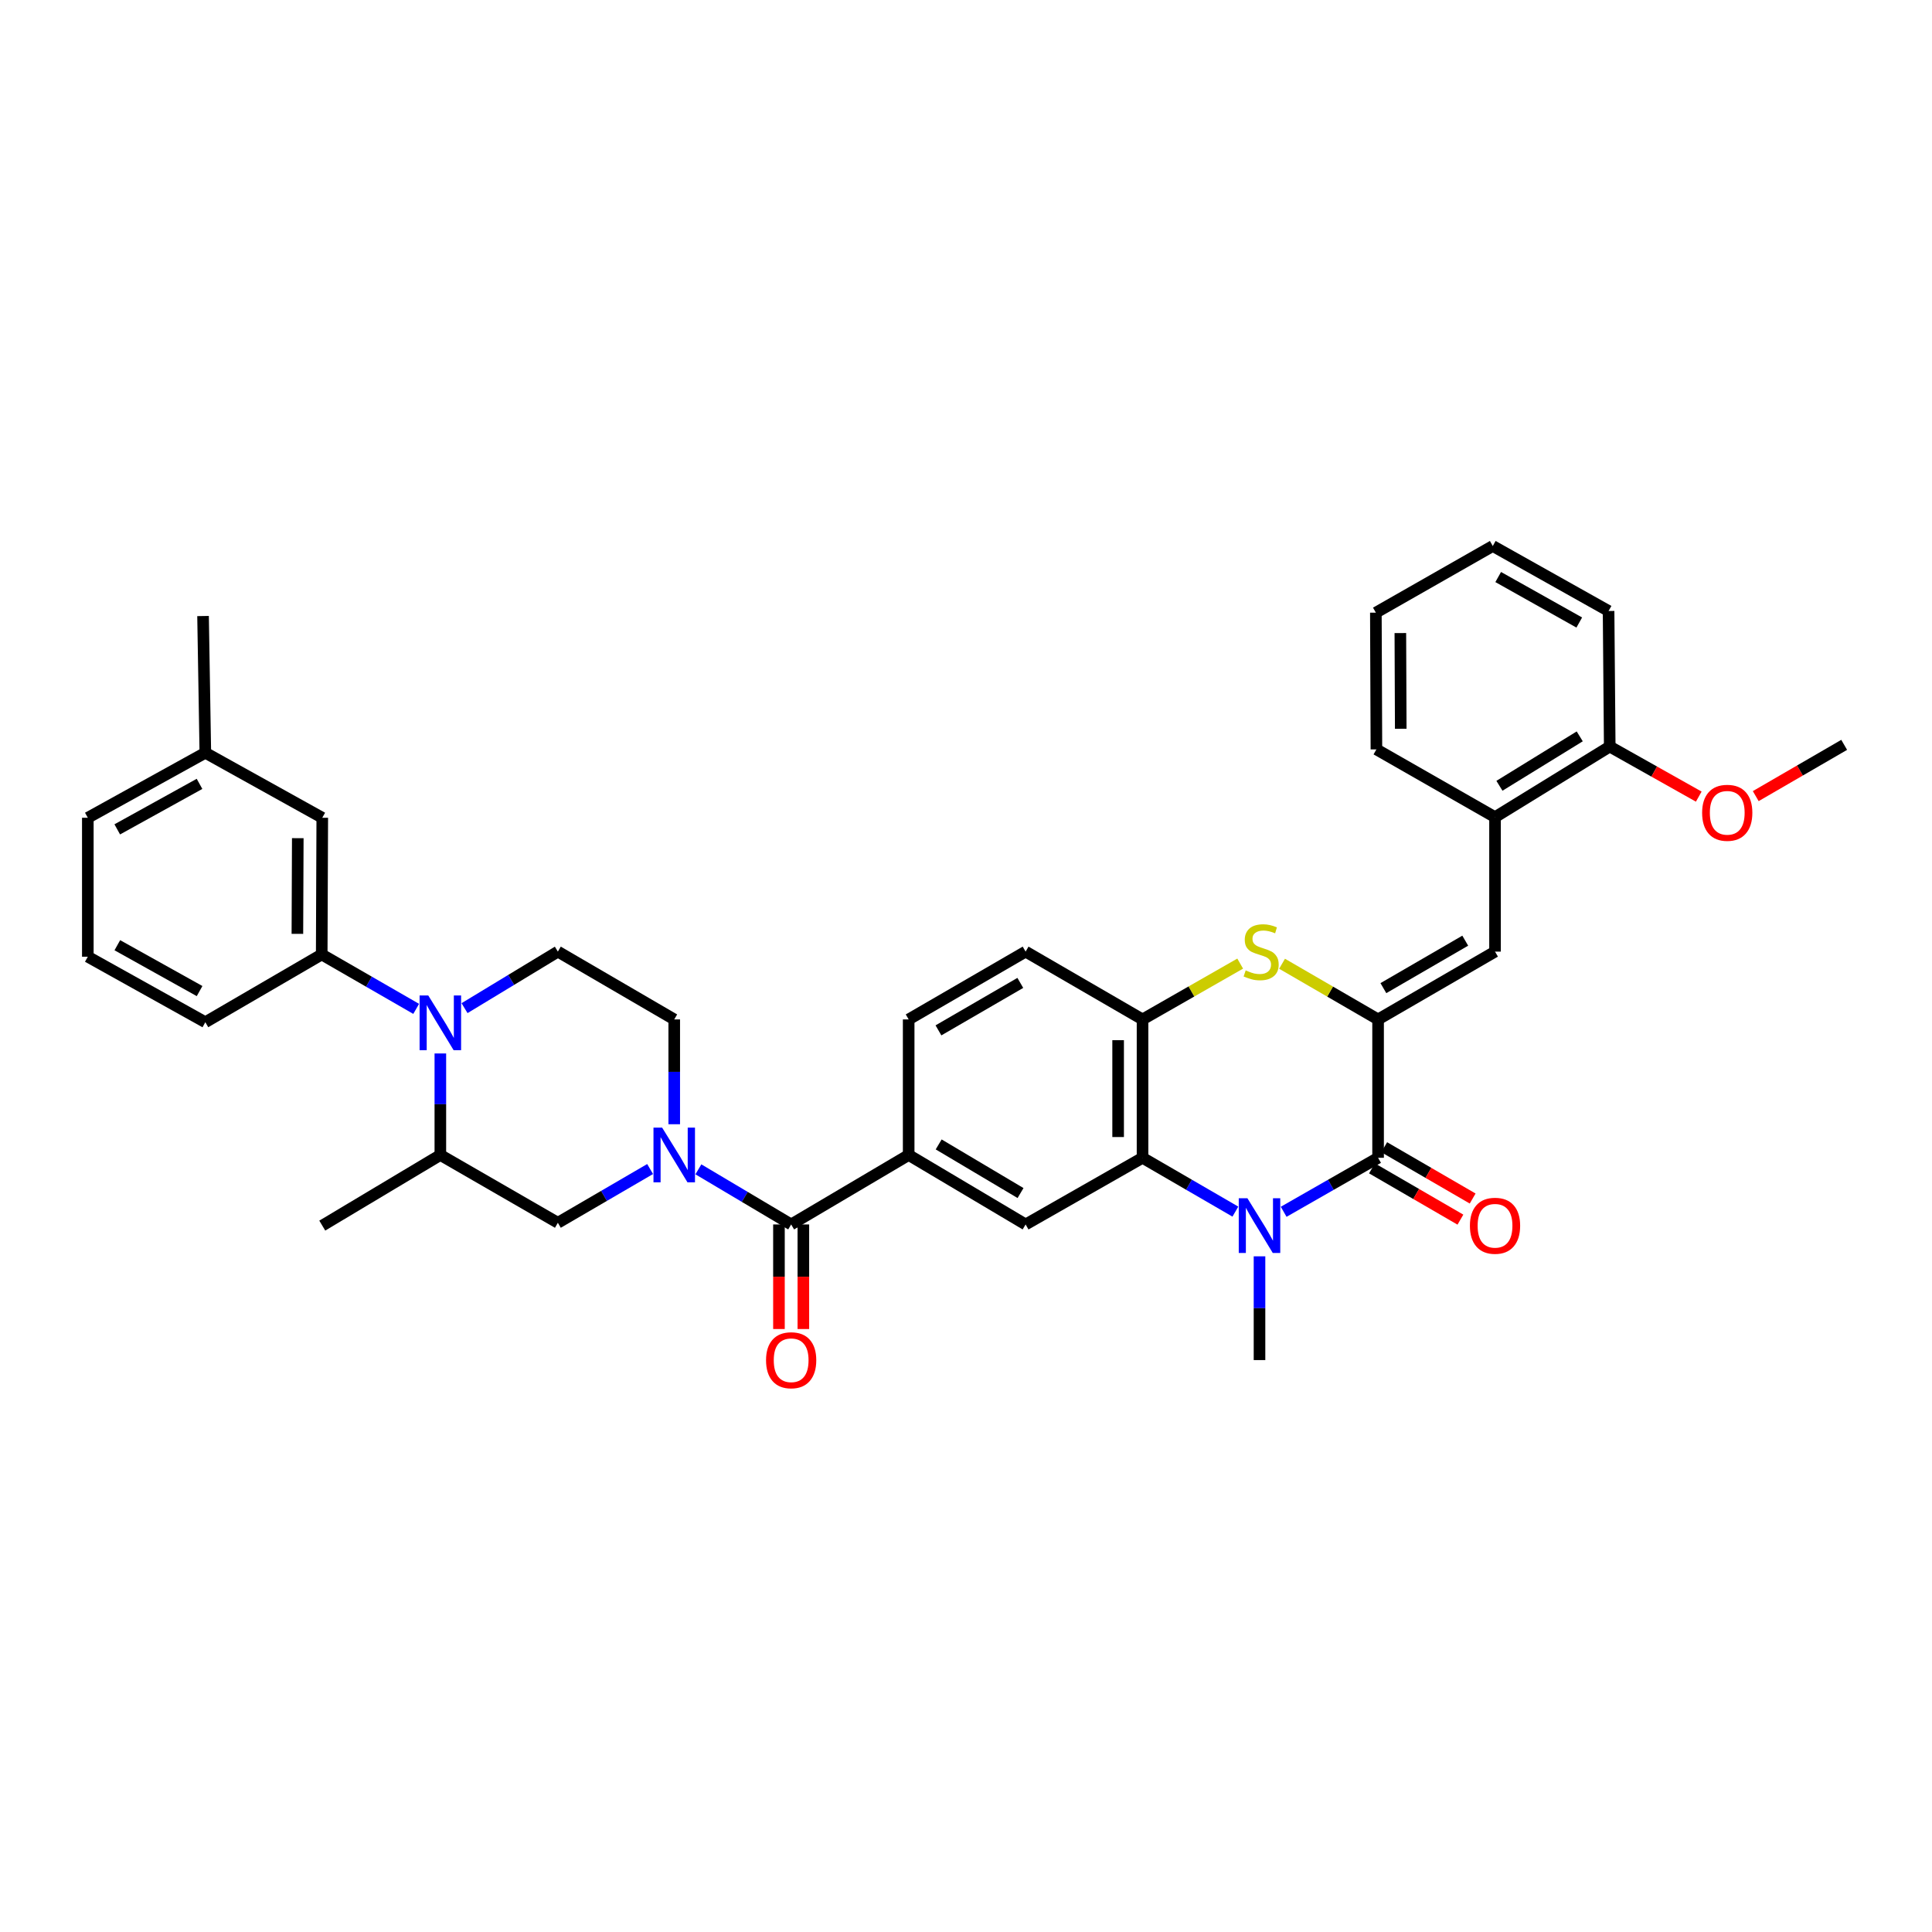 <?xml version='1.0' encoding='iso-8859-1'?>
<svg version='1.1' baseProfile='full'
              xmlns='http://www.w3.org/2000/svg'
                      xmlns:rdkit='http://www.rdkit.org/xml'
                      xmlns:xlink='http://www.w3.org/1999/xlink'
                  xml:space='preserve'
width='1000px' height='1000px' viewBox='0 0 1000 1000'>
<!-- END OF HEADER -->
<rect style='opacity:1.0;fill:#FFFFFF;stroke:none' width='1000' height='1000' x='0' y='0'> </rect>
<path class='bond-1' d='M 713.295,527.654 L 713.295,599.272' style='fill:none;fill-rule:evenodd;stroke:#000000;stroke-width:6px;stroke-linecap:butt;stroke-linejoin:miter;stroke-opacity:1' />
<path class='bond-4' d='M 713.295,527.654 L 688.446,513.244' style='fill:none;fill-rule:evenodd;stroke:#000000;stroke-width:6px;stroke-linecap:butt;stroke-linejoin:miter;stroke-opacity:1' />
<path class='bond-4' d='M 688.446,513.244 L 663.596,498.834' style='fill:none;fill-rule:evenodd;stroke:#CCCC00;stroke-width:6px;stroke-linecap:butt;stroke-linejoin:miter;stroke-opacity:1' />
<path class='bond-7' d='M 713.295,527.654 L 773.824,492.554' style='fill:none;fill-rule:evenodd;stroke:#000000;stroke-width:6px;stroke-linecap:butt;stroke-linejoin:miter;stroke-opacity:1' />
<path class='bond-7' d='M 716.037,511.46 L 758.407,486.89' style='fill:none;fill-rule:evenodd;stroke:#000000;stroke-width:6px;stroke-linecap:butt;stroke-linejoin:miter;stroke-opacity:1' />
<path class='bond-0' d='M 664.425,627.219 L 688.86,613.245' style='fill:none;fill-rule:evenodd;stroke:#0000FF;stroke-width:6px;stroke-linecap:butt;stroke-linejoin:miter;stroke-opacity:1' />
<path class='bond-0' d='M 688.86,613.245 L 713.295,599.272' style='fill:none;fill-rule:evenodd;stroke:#000000;stroke-width:6px;stroke-linecap:butt;stroke-linejoin:miter;stroke-opacity:1' />
<path class='bond-23' d='M 651.918,650.272 L 651.918,677.124' style='fill:none;fill-rule:evenodd;stroke:#0000FF;stroke-width:6px;stroke-linecap:butt;stroke-linejoin:miter;stroke-opacity:1' />
<path class='bond-23' d='M 651.918,677.124 L 651.918,703.975' style='fill:none;fill-rule:evenodd;stroke:#000000;stroke-width:6px;stroke-linecap:butt;stroke-linejoin:miter;stroke-opacity:1' />
<path class='bond-36' d='M 639.428,627.131 L 615.402,613.201' style='fill:none;fill-rule:evenodd;stroke:#0000FF;stroke-width:6px;stroke-linecap:butt;stroke-linejoin:miter;stroke-opacity:1' />
<path class='bond-36' d='M 615.402,613.201 L 591.375,599.272' style='fill:none;fill-rule:evenodd;stroke:#000000;stroke-width:6px;stroke-linecap:butt;stroke-linejoin:miter;stroke-opacity:1' />
<path class='bond-17' d='M 710.126,604.736 L 733.016,618.01' style='fill:none;fill-rule:evenodd;stroke:#000000;stroke-width:6px;stroke-linecap:butt;stroke-linejoin:miter;stroke-opacity:1' />
<path class='bond-17' d='M 733.016,618.01 L 755.906,631.283' style='fill:none;fill-rule:evenodd;stroke:#FF0000;stroke-width:6px;stroke-linecap:butt;stroke-linejoin:miter;stroke-opacity:1' />
<path class='bond-17' d='M 716.464,593.807 L 739.354,607.081' style='fill:none;fill-rule:evenodd;stroke:#000000;stroke-width:6px;stroke-linecap:butt;stroke-linejoin:miter;stroke-opacity:1' />
<path class='bond-17' d='M 739.354,607.081 L 762.243,620.354' style='fill:none;fill-rule:evenodd;stroke:#FF0000;stroke-width:6px;stroke-linecap:butt;stroke-linejoin:miter;stroke-opacity:1' />
<path class='bond-2' d='M 361.481,605.245 L 385.491,619.51' style='fill:none;fill-rule:evenodd;stroke:#0000FF;stroke-width:6px;stroke-linecap:butt;stroke-linejoin:miter;stroke-opacity:1' />
<path class='bond-2' d='M 385.491,619.51 L 409.502,633.775' style='fill:none;fill-rule:evenodd;stroke:#000000;stroke-width:6px;stroke-linecap:butt;stroke-linejoin:miter;stroke-opacity:1' />
<path class='bond-13' d='M 336.498,605.09 L 312.623,618.997' style='fill:none;fill-rule:evenodd;stroke:#0000FF;stroke-width:6px;stroke-linecap:butt;stroke-linejoin:miter;stroke-opacity:1' />
<path class='bond-13' d='M 312.623,618.997 L 288.747,632.905' style='fill:none;fill-rule:evenodd;stroke:#000000;stroke-width:6px;stroke-linecap:butt;stroke-linejoin:miter;stroke-opacity:1' />
<path class='bond-16' d='M 348.981,581.905 L 348.981,554.779' style='fill:none;fill-rule:evenodd;stroke:#0000FF;stroke-width:6px;stroke-linecap:butt;stroke-linejoin:miter;stroke-opacity:1' />
<path class='bond-16' d='M 348.981,554.779 L 348.981,527.654' style='fill:none;fill-rule:evenodd;stroke:#000000;stroke-width:6px;stroke-linecap:butt;stroke-linejoin:miter;stroke-opacity:1' />
<path class='bond-3' d='M 591.375,599.272 L 591.375,527.654' style='fill:none;fill-rule:evenodd;stroke:#000000;stroke-width:6px;stroke-linecap:butt;stroke-linejoin:miter;stroke-opacity:1' />
<path class='bond-3' d='M 578.742,588.529 L 578.742,538.397' style='fill:none;fill-rule:evenodd;stroke:#000000;stroke-width:6px;stroke-linecap:butt;stroke-linejoin:miter;stroke-opacity:1' />
<path class='bond-10' d='M 591.375,599.272 L 530.854,633.775' style='fill:none;fill-rule:evenodd;stroke:#000000;stroke-width:6px;stroke-linecap:butt;stroke-linejoin:miter;stroke-opacity:1' />
<path class='bond-8' d='M 641.919,498.756 L 616.647,513.205' style='fill:none;fill-rule:evenodd;stroke:#CCCC00;stroke-width:6px;stroke-linecap:butt;stroke-linejoin:miter;stroke-opacity:1' />
<path class='bond-8' d='M 616.647,513.205 L 591.375,527.654' style='fill:none;fill-rule:evenodd;stroke:#000000;stroke-width:6px;stroke-linecap:butt;stroke-linejoin:miter;stroke-opacity:1' />
<path class='bond-5' d='M 240.442,521.818 L 264.595,507.186' style='fill:none;fill-rule:evenodd;stroke:#0000FF;stroke-width:6px;stroke-linecap:butt;stroke-linejoin:miter;stroke-opacity:1' />
<path class='bond-5' d='M 264.595,507.186 L 288.747,492.554' style='fill:none;fill-rule:evenodd;stroke:#000000;stroke-width:6px;stroke-linecap:butt;stroke-linejoin:miter;stroke-opacity:1' />
<path class='bond-11' d='M 215.412,522.194 L 190.965,508.111' style='fill:none;fill-rule:evenodd;stroke:#0000FF;stroke-width:6px;stroke-linecap:butt;stroke-linejoin:miter;stroke-opacity:1' />
<path class='bond-11' d='M 190.965,508.111 L 166.518,494.028' style='fill:none;fill-rule:evenodd;stroke:#000000;stroke-width:6px;stroke-linecap:butt;stroke-linejoin:miter;stroke-opacity:1' />
<path class='bond-39' d='M 227.924,545.272 L 227.924,571.545' style='fill:none;fill-rule:evenodd;stroke:#0000FF;stroke-width:6px;stroke-linecap:butt;stroke-linejoin:miter;stroke-opacity:1' />
<path class='bond-39' d='M 227.924,571.545 L 227.924,597.819' style='fill:none;fill-rule:evenodd;stroke:#000000;stroke-width:6px;stroke-linecap:butt;stroke-linejoin:miter;stroke-opacity:1' />
<path class='bond-6' d='M 409.502,633.775 L 470.325,597.819' style='fill:none;fill-rule:evenodd;stroke:#000000;stroke-width:6px;stroke-linecap:butt;stroke-linejoin:miter;stroke-opacity:1' />
<path class='bond-18' d='M 403.185,633.775 L 403.185,660.838' style='fill:none;fill-rule:evenodd;stroke:#000000;stroke-width:6px;stroke-linecap:butt;stroke-linejoin:miter;stroke-opacity:1' />
<path class='bond-18' d='M 403.185,660.838 L 403.185,687.9' style='fill:none;fill-rule:evenodd;stroke:#FF0000;stroke-width:6px;stroke-linecap:butt;stroke-linejoin:miter;stroke-opacity:1' />
<path class='bond-18' d='M 415.819,633.775 L 415.819,660.838' style='fill:none;fill-rule:evenodd;stroke:#000000;stroke-width:6px;stroke-linecap:butt;stroke-linejoin:miter;stroke-opacity:1' />
<path class='bond-18' d='M 415.819,660.838 L 415.819,687.9' style='fill:none;fill-rule:evenodd;stroke:#FF0000;stroke-width:6px;stroke-linecap:butt;stroke-linejoin:miter;stroke-opacity:1' />
<path class='bond-15' d='M 773.824,492.554 L 773.824,422.965' style='fill:none;fill-rule:evenodd;stroke:#000000;stroke-width:6px;stroke-linecap:butt;stroke-linejoin:miter;stroke-opacity:1' />
<path class='bond-20' d='M 591.375,527.654 L 530.854,492.554' style='fill:none;fill-rule:evenodd;stroke:#000000;stroke-width:6px;stroke-linecap:butt;stroke-linejoin:miter;stroke-opacity:1' />
<path class='bond-9' d='M 470.325,597.819 L 470.325,527.654' style='fill:none;fill-rule:evenodd;stroke:#000000;stroke-width:6px;stroke-linecap:butt;stroke-linejoin:miter;stroke-opacity:1' />
<path class='bond-37' d='M 470.325,597.819 L 530.854,633.775' style='fill:none;fill-rule:evenodd;stroke:#000000;stroke-width:6px;stroke-linecap:butt;stroke-linejoin:miter;stroke-opacity:1' />
<path class='bond-37' d='M 485.857,592.351 L 528.227,617.52' style='fill:none;fill-rule:evenodd;stroke:#000000;stroke-width:6px;stroke-linecap:butt;stroke-linejoin:miter;stroke-opacity:1' />
<path class='bond-19' d='M 166.518,494.028 L 166.806,423.273' style='fill:none;fill-rule:evenodd;stroke:#000000;stroke-width:6px;stroke-linecap:butt;stroke-linejoin:miter;stroke-opacity:1' />
<path class='bond-19' d='M 153.928,483.363 L 154.13,433.835' style='fill:none;fill-rule:evenodd;stroke:#000000;stroke-width:6px;stroke-linecap:butt;stroke-linejoin:miter;stroke-opacity:1' />
<path class='bond-26' d='M 166.518,494.028 L 106.278,529.1' style='fill:none;fill-rule:evenodd;stroke:#000000;stroke-width:6px;stroke-linecap:butt;stroke-linejoin:miter;stroke-opacity:1' />
<path class='bond-12' d='M 227.924,597.819 L 288.747,632.905' style='fill:none;fill-rule:evenodd;stroke:#000000;stroke-width:6px;stroke-linecap:butt;stroke-linejoin:miter;stroke-opacity:1' />
<path class='bond-27' d='M 227.924,597.819 L 166.806,634.372' style='fill:none;fill-rule:evenodd;stroke:#000000;stroke-width:6px;stroke-linecap:butt;stroke-linejoin:miter;stroke-opacity:1' />
<path class='bond-14' d='M 288.747,492.554 L 348.981,527.654' style='fill:none;fill-rule:evenodd;stroke:#000000;stroke-width:6px;stroke-linecap:butt;stroke-linejoin:miter;stroke-opacity:1' />
<path class='bond-22' d='M 773.824,422.965 L 833.194,386.419' style='fill:none;fill-rule:evenodd;stroke:#000000;stroke-width:6px;stroke-linecap:butt;stroke-linejoin:miter;stroke-opacity:1' />
<path class='bond-22' d='M 776.107,406.724 L 817.666,381.142' style='fill:none;fill-rule:evenodd;stroke:#000000;stroke-width:6px;stroke-linecap:butt;stroke-linejoin:miter;stroke-opacity:1' />
<path class='bond-29' d='M 773.824,422.965 L 712.432,387.879' style='fill:none;fill-rule:evenodd;stroke:#000000;stroke-width:6px;stroke-linecap:butt;stroke-linejoin:miter;stroke-opacity:1' />
<path class='bond-24' d='M 166.806,423.273 L 106.278,389.626' style='fill:none;fill-rule:evenodd;stroke:#000000;stroke-width:6px;stroke-linecap:butt;stroke-linejoin:miter;stroke-opacity:1' />
<path class='bond-21' d='M 530.854,492.554 L 470.325,527.654' style='fill:none;fill-rule:evenodd;stroke:#000000;stroke-width:6px;stroke-linecap:butt;stroke-linejoin:miter;stroke-opacity:1' />
<path class='bond-21' d='M 528.112,508.748 L 485.742,533.318' style='fill:none;fill-rule:evenodd;stroke:#000000;stroke-width:6px;stroke-linecap:butt;stroke-linejoin:miter;stroke-opacity:1' />
<path class='bond-25' d='M 833.194,386.419 L 856.233,399.374' style='fill:none;fill-rule:evenodd;stroke:#000000;stroke-width:6px;stroke-linecap:butt;stroke-linejoin:miter;stroke-opacity:1' />
<path class='bond-25' d='M 856.233,399.374 L 879.273,412.329' style='fill:none;fill-rule:evenodd;stroke:#FF0000;stroke-width:6px;stroke-linecap:butt;stroke-linejoin:miter;stroke-opacity:1' />
<path class='bond-30' d='M 833.194,386.419 L 832.597,316.247' style='fill:none;fill-rule:evenodd;stroke:#000000;stroke-width:6px;stroke-linecap:butt;stroke-linejoin:miter;stroke-opacity:1' />
<path class='bond-32' d='M 106.278,389.626 L 105.099,318.858' style='fill:none;fill-rule:evenodd;stroke:#000000;stroke-width:6px;stroke-linecap:butt;stroke-linejoin:miter;stroke-opacity:1' />
<path class='bond-40' d='M 106.278,389.626 L 45.455,423.273' style='fill:none;fill-rule:evenodd;stroke:#000000;stroke-width:6px;stroke-linecap:butt;stroke-linejoin:miter;stroke-opacity:1' />
<path class='bond-40' d='M 103.27,405.728 L 60.693,429.281' style='fill:none;fill-rule:evenodd;stroke:#000000;stroke-width:6px;stroke-linecap:butt;stroke-linejoin:miter;stroke-opacity:1' />
<path class='bond-33' d='M 908.766,412.071 L 931.656,398.803' style='fill:none;fill-rule:evenodd;stroke:#FF0000;stroke-width:6px;stroke-linecap:butt;stroke-linejoin:miter;stroke-opacity:1' />
<path class='bond-33' d='M 931.656,398.803 L 954.545,385.534' style='fill:none;fill-rule:evenodd;stroke:#000000;stroke-width:6px;stroke-linecap:butt;stroke-linejoin:miter;stroke-opacity:1' />
<path class='bond-28' d='M 106.278,529.1 L 45.455,495.193' style='fill:none;fill-rule:evenodd;stroke:#000000;stroke-width:6px;stroke-linecap:butt;stroke-linejoin:miter;stroke-opacity:1' />
<path class='bond-28' d='M 103.306,512.979 L 60.73,489.244' style='fill:none;fill-rule:evenodd;stroke:#000000;stroke-width:6px;stroke-linecap:butt;stroke-linejoin:miter;stroke-opacity:1' />
<path class='bond-31' d='M 45.455,495.193 L 45.455,423.273' style='fill:none;fill-rule:evenodd;stroke:#000000;stroke-width:6px;stroke-linecap:butt;stroke-linejoin:miter;stroke-opacity:1' />
<path class='bond-34' d='M 712.432,387.879 L 712.144,317.11' style='fill:none;fill-rule:evenodd;stroke:#000000;stroke-width:6px;stroke-linecap:butt;stroke-linejoin:miter;stroke-opacity:1' />
<path class='bond-34' d='M 725.022,377.212 L 724.821,327.674' style='fill:none;fill-rule:evenodd;stroke:#000000;stroke-width:6px;stroke-linecap:butt;stroke-linejoin:miter;stroke-opacity:1' />
<path class='bond-38' d='M 832.597,316.247 L 772.658,282.607' style='fill:none;fill-rule:evenodd;stroke:#000000;stroke-width:6px;stroke-linecap:butt;stroke-linejoin:miter;stroke-opacity:1' />
<path class='bond-38' d='M 817.423,322.218 L 775.466,298.67' style='fill:none;fill-rule:evenodd;stroke:#000000;stroke-width:6px;stroke-linecap:butt;stroke-linejoin:miter;stroke-opacity:1' />
<path class='bond-35' d='M 712.144,317.11 L 772.658,282.607' style='fill:none;fill-rule:evenodd;stroke:#000000;stroke-width:6px;stroke-linecap:butt;stroke-linejoin:miter;stroke-opacity:1' />
<path  class='atom-1' d='M 645.658 620.212
L 654.938 635.212
Q 655.858 636.692, 657.338 639.372
Q 658.818 642.052, 658.898 642.212
L 658.898 620.212
L 662.658 620.212
L 662.658 648.532
L 658.778 648.532
L 648.818 632.132
Q 647.658 630.212, 646.418 628.012
Q 645.218 625.812, 644.858 625.132
L 644.858 648.532
L 641.178 648.532
L 641.178 620.212
L 645.658 620.212
' fill='#0000FF'/>
<path  class='atom-3' d='M 342.721 583.659
L 352.001 598.659
Q 352.921 600.139, 354.401 602.819
Q 355.881 605.499, 355.961 605.659
L 355.961 583.659
L 359.721 583.659
L 359.721 611.979
L 355.841 611.979
L 345.881 595.579
Q 344.721 593.659, 343.481 591.459
Q 342.281 589.259, 341.921 588.579
L 341.921 611.979
L 338.241 611.979
L 338.241 583.659
L 342.721 583.659
' fill='#0000FF'/>
<path  class='atom-5' d='M 644.767 502.274
Q 645.087 502.394, 646.407 502.954
Q 647.727 503.514, 649.167 503.874
Q 650.647 504.194, 652.087 504.194
Q 654.767 504.194, 656.327 502.914
Q 657.887 501.594, 657.887 499.314
Q 657.887 497.754, 657.087 496.794
Q 656.327 495.834, 655.127 495.314
Q 653.927 494.794, 651.927 494.194
Q 649.407 493.434, 647.887 492.714
Q 646.407 491.994, 645.327 490.474
Q 644.287 488.954, 644.287 486.394
Q 644.287 482.834, 646.687 480.634
Q 649.127 478.434, 653.927 478.434
Q 657.207 478.434, 660.927 479.994
L 660.007 483.074
Q 656.607 481.674, 654.047 481.674
Q 651.287 481.674, 649.767 482.834
Q 648.247 483.954, 648.287 485.914
Q 648.287 487.434, 649.047 488.354
Q 649.847 489.274, 650.967 489.794
Q 652.127 490.314, 654.047 490.914
Q 656.607 491.714, 658.127 492.514
Q 659.647 493.314, 660.727 494.954
Q 661.847 496.554, 661.847 499.314
Q 661.847 503.234, 659.207 505.354
Q 656.607 507.434, 652.247 507.434
Q 649.727 507.434, 647.807 506.874
Q 645.927 506.354, 643.687 505.434
L 644.767 502.274
' fill='#CCCC00'/>
<path  class='atom-6' d='M 221.664 515.242
L 230.944 530.242
Q 231.864 531.722, 233.344 534.402
Q 234.824 537.082, 234.904 537.242
L 234.904 515.242
L 238.664 515.242
L 238.664 543.562
L 234.784 543.562
L 224.824 527.162
Q 223.664 525.242, 222.424 523.042
Q 221.224 520.842, 220.864 520.162
L 220.864 543.562
L 217.184 543.562
L 217.184 515.242
L 221.664 515.242
' fill='#0000FF'/>
<path  class='atom-18' d='M 760.824 634.452
Q 760.824 627.652, 764.184 623.852
Q 767.544 620.052, 773.824 620.052
Q 780.104 620.052, 783.464 623.852
Q 786.824 627.652, 786.824 634.452
Q 786.824 641.332, 783.424 645.252
Q 780.024 649.132, 773.824 649.132
Q 767.584 649.132, 764.184 645.252
Q 760.824 641.372, 760.824 634.452
M 773.824 645.932
Q 778.144 645.932, 780.464 643.052
Q 782.824 640.132, 782.824 634.452
Q 782.824 628.892, 780.464 626.092
Q 778.144 623.252, 773.824 623.252
Q 769.504 623.252, 767.144 626.052
Q 764.824 628.852, 764.824 634.452
Q 764.824 640.172, 767.144 643.052
Q 769.504 645.932, 773.824 645.932
' fill='#FF0000'/>
<path  class='atom-19' d='M 396.502 704.055
Q 396.502 697.255, 399.862 693.455
Q 403.222 689.655, 409.502 689.655
Q 415.782 689.655, 419.142 693.455
Q 422.502 697.255, 422.502 704.055
Q 422.502 710.935, 419.102 714.855
Q 415.702 718.735, 409.502 718.735
Q 403.262 718.735, 399.862 714.855
Q 396.502 710.975, 396.502 704.055
M 409.502 715.535
Q 413.822 715.535, 416.142 712.655
Q 418.502 709.735, 418.502 704.055
Q 418.502 698.495, 416.142 695.695
Q 413.822 692.855, 409.502 692.855
Q 405.182 692.855, 402.822 695.655
Q 400.502 698.455, 400.502 704.055
Q 400.502 709.775, 402.822 712.655
Q 405.182 715.535, 409.502 715.535
' fill='#FF0000'/>
<path  class='atom-26' d='M 881.017 420.7
Q 881.017 413.9, 884.377 410.1
Q 887.737 406.3, 894.017 406.3
Q 900.297 406.3, 903.657 410.1
Q 907.017 413.9, 907.017 420.7
Q 907.017 427.58, 903.617 431.5
Q 900.217 435.38, 894.017 435.38
Q 887.777 435.38, 884.377 431.5
Q 881.017 427.62, 881.017 420.7
M 894.017 432.18
Q 898.337 432.18, 900.657 429.3
Q 903.017 426.38, 903.017 420.7
Q 903.017 415.14, 900.657 412.34
Q 898.337 409.5, 894.017 409.5
Q 889.697 409.5, 887.337 412.3
Q 885.017 415.1, 885.017 420.7
Q 885.017 426.42, 887.337 429.3
Q 889.697 432.18, 894.017 432.18
' fill='#FF0000'/>
</svg>
